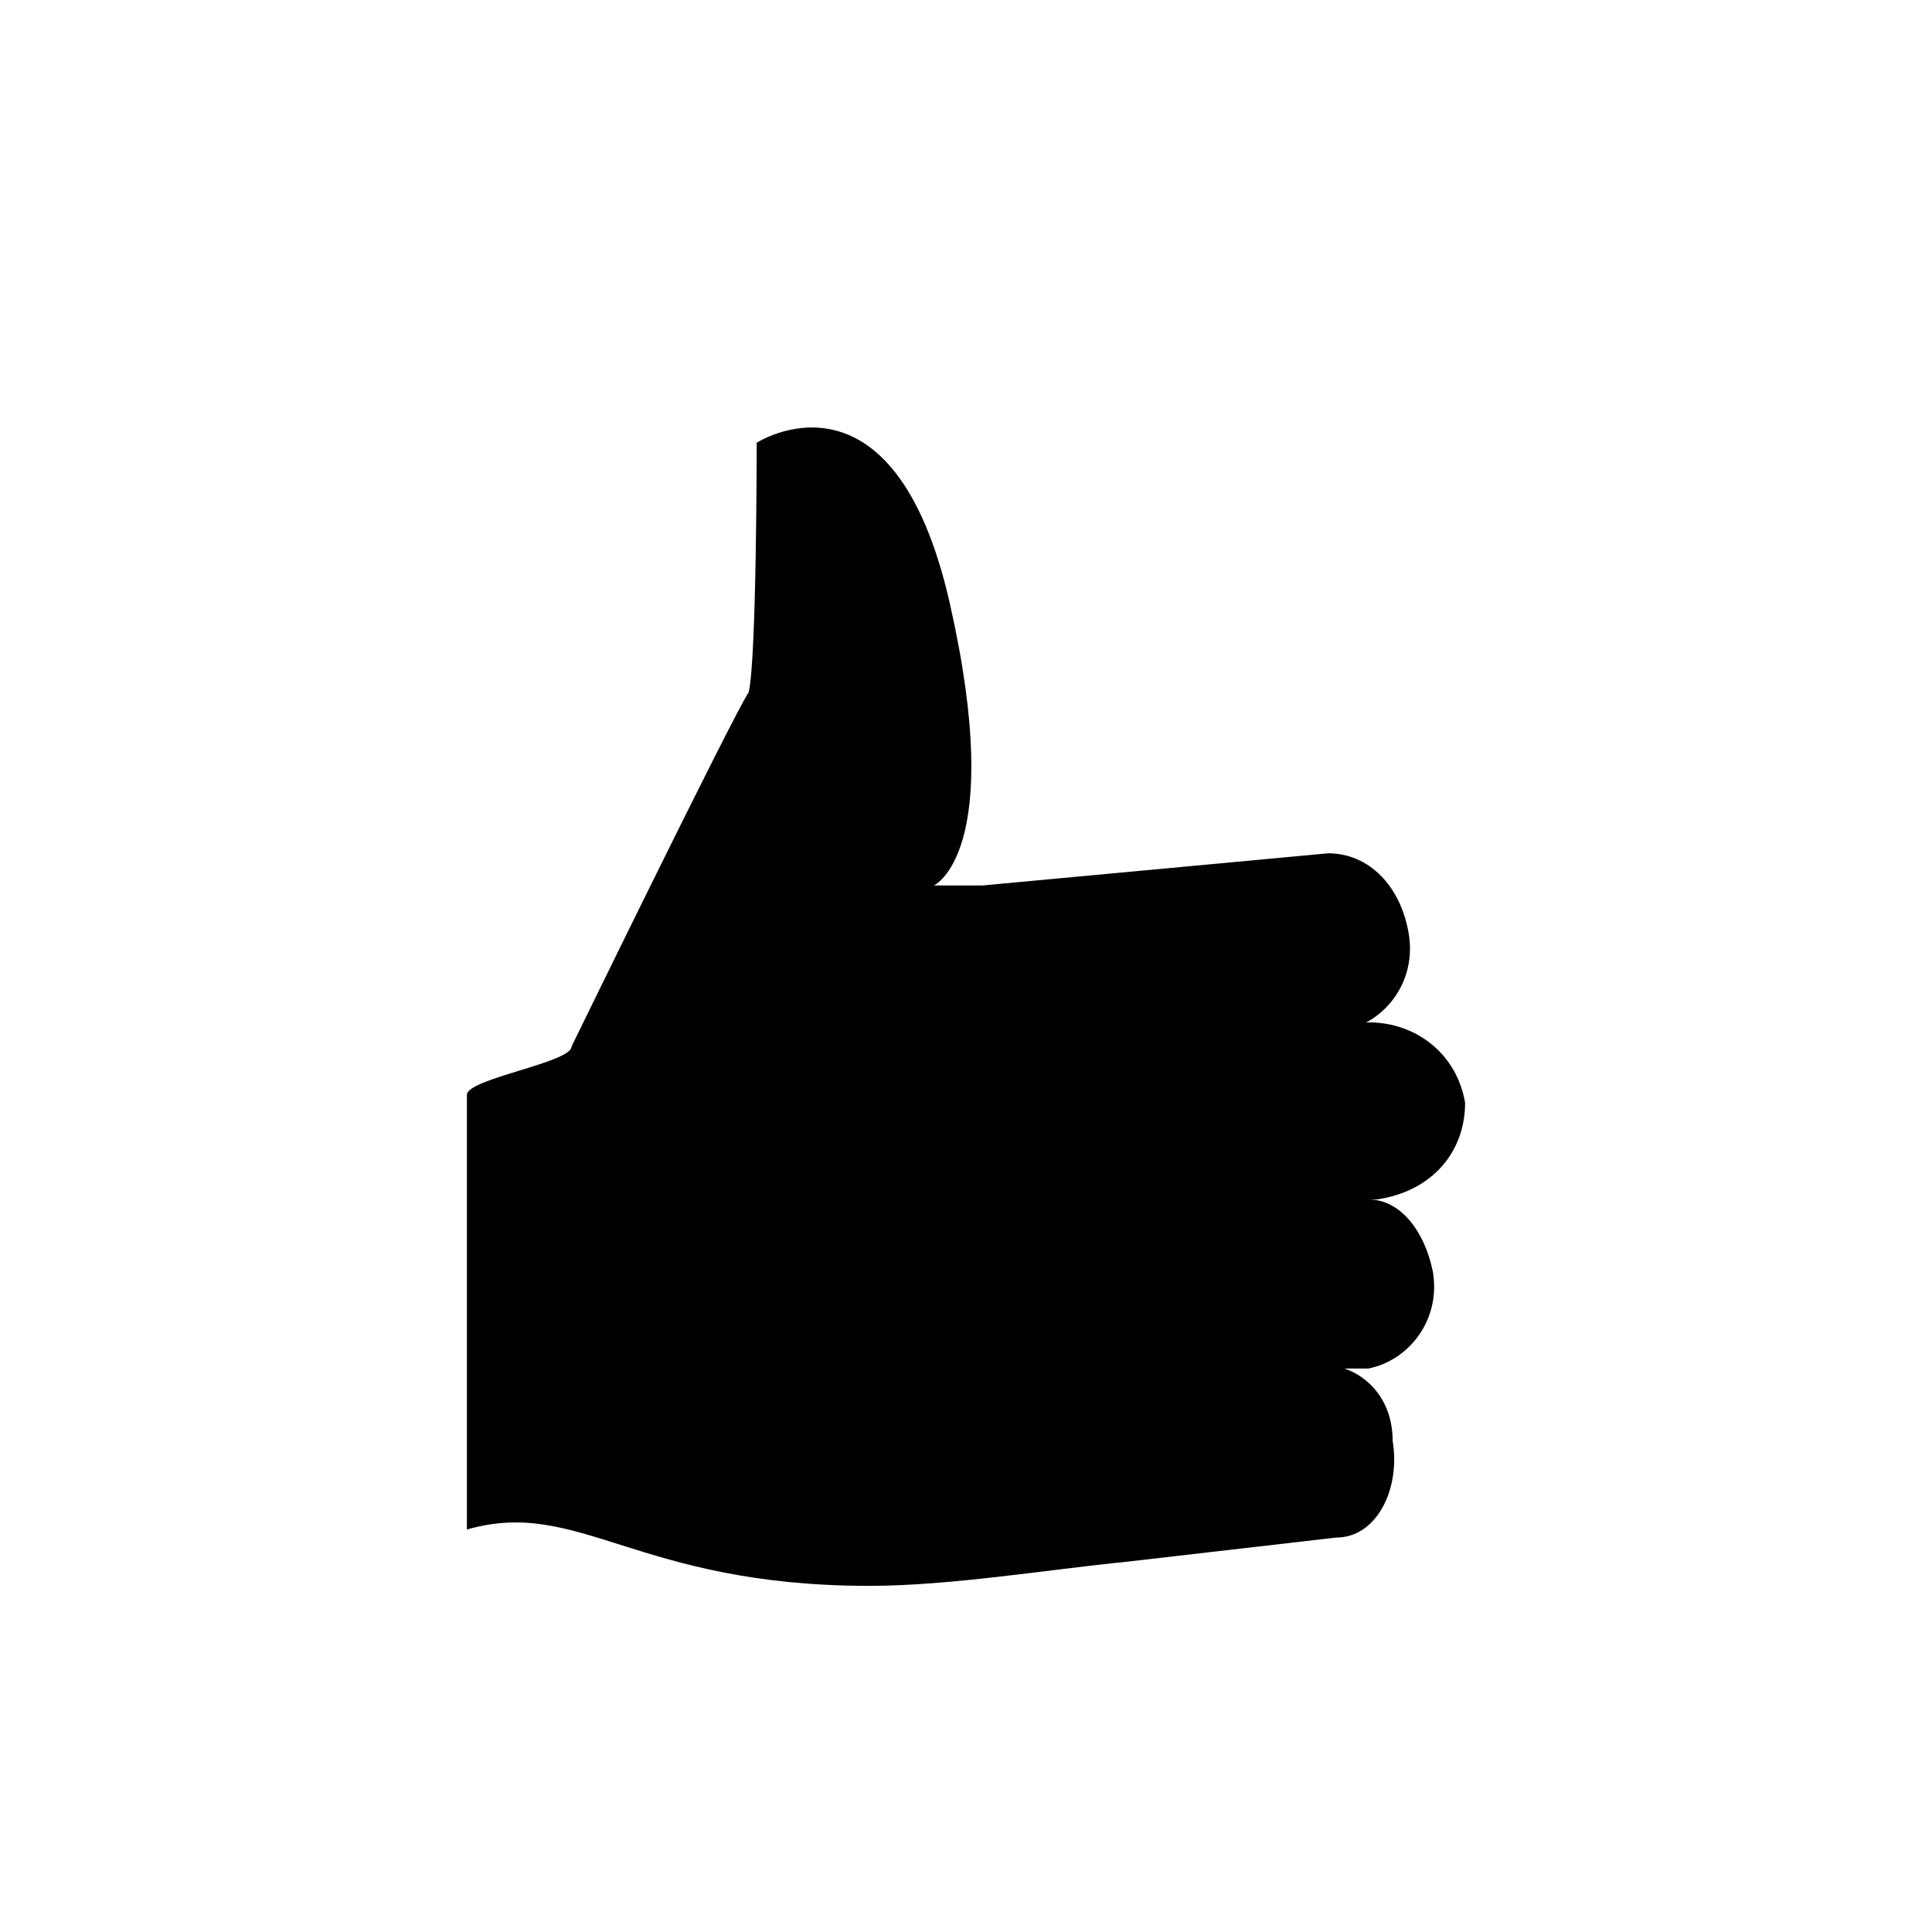 <?xml version="1.0" encoding="utf-8"?>
<!-- Generator: Adobe Illustrator 24.0.3, SVG Export Plug-In . SVG Version: 6.00 Build 0)  -->
<svg version="1.1" id="Layer_1" xmlns="http://www.w3.org/2000/svg" xmlns:xlink="http://www.w3.org/1999/xlink" x="0px" y="0px"
	 viewBox="0 0 24 24" style="enable-background:new 0 0 24 24;" xml:space="preserve">
<style type="text/css">
	.st0{fill:none;}
</style>
<path class="st0" d="M0,0h24v24H0V0z"/>
<g>
	<path d="M18.2,13.7c-0.1-0.6-0.6-1-1.2-1l-1.6,0.2l0,0l1.3-0.1c0.5-0.1,0.9-0.6,0.8-1.2c-0.1-0.6-0.5-1-1-1L12.2,11l-0.6,0
		c0,0,0.9-0.4,0.2-3.5c-0.7-3.1-2.4-2-2.4-2s0,2.7-0.1,3.1C9.1,8.9,7.1,13,7.1,13c0,0.2-1.3,0.4-1.3,0.6c0,1.9,0,3.4,0,5.4
		c1.4-0.4,2.1,0.7,5,0.7c1,0,2.2-0.2,3.2-0.3l2.6-0.3c0.5,0,0.8-0.6,0.7-1.2c0-0.5-0.3-0.8-0.6-0.9l0.3,0c0.5-0.1,0.9-0.6,0.8-1.2
		c-0.1-0.5-0.4-0.9-0.8-0.9l0.1,0C17.8,14.8,18.2,14.3,18.2,13.7z"/>
</g>
</svg>

